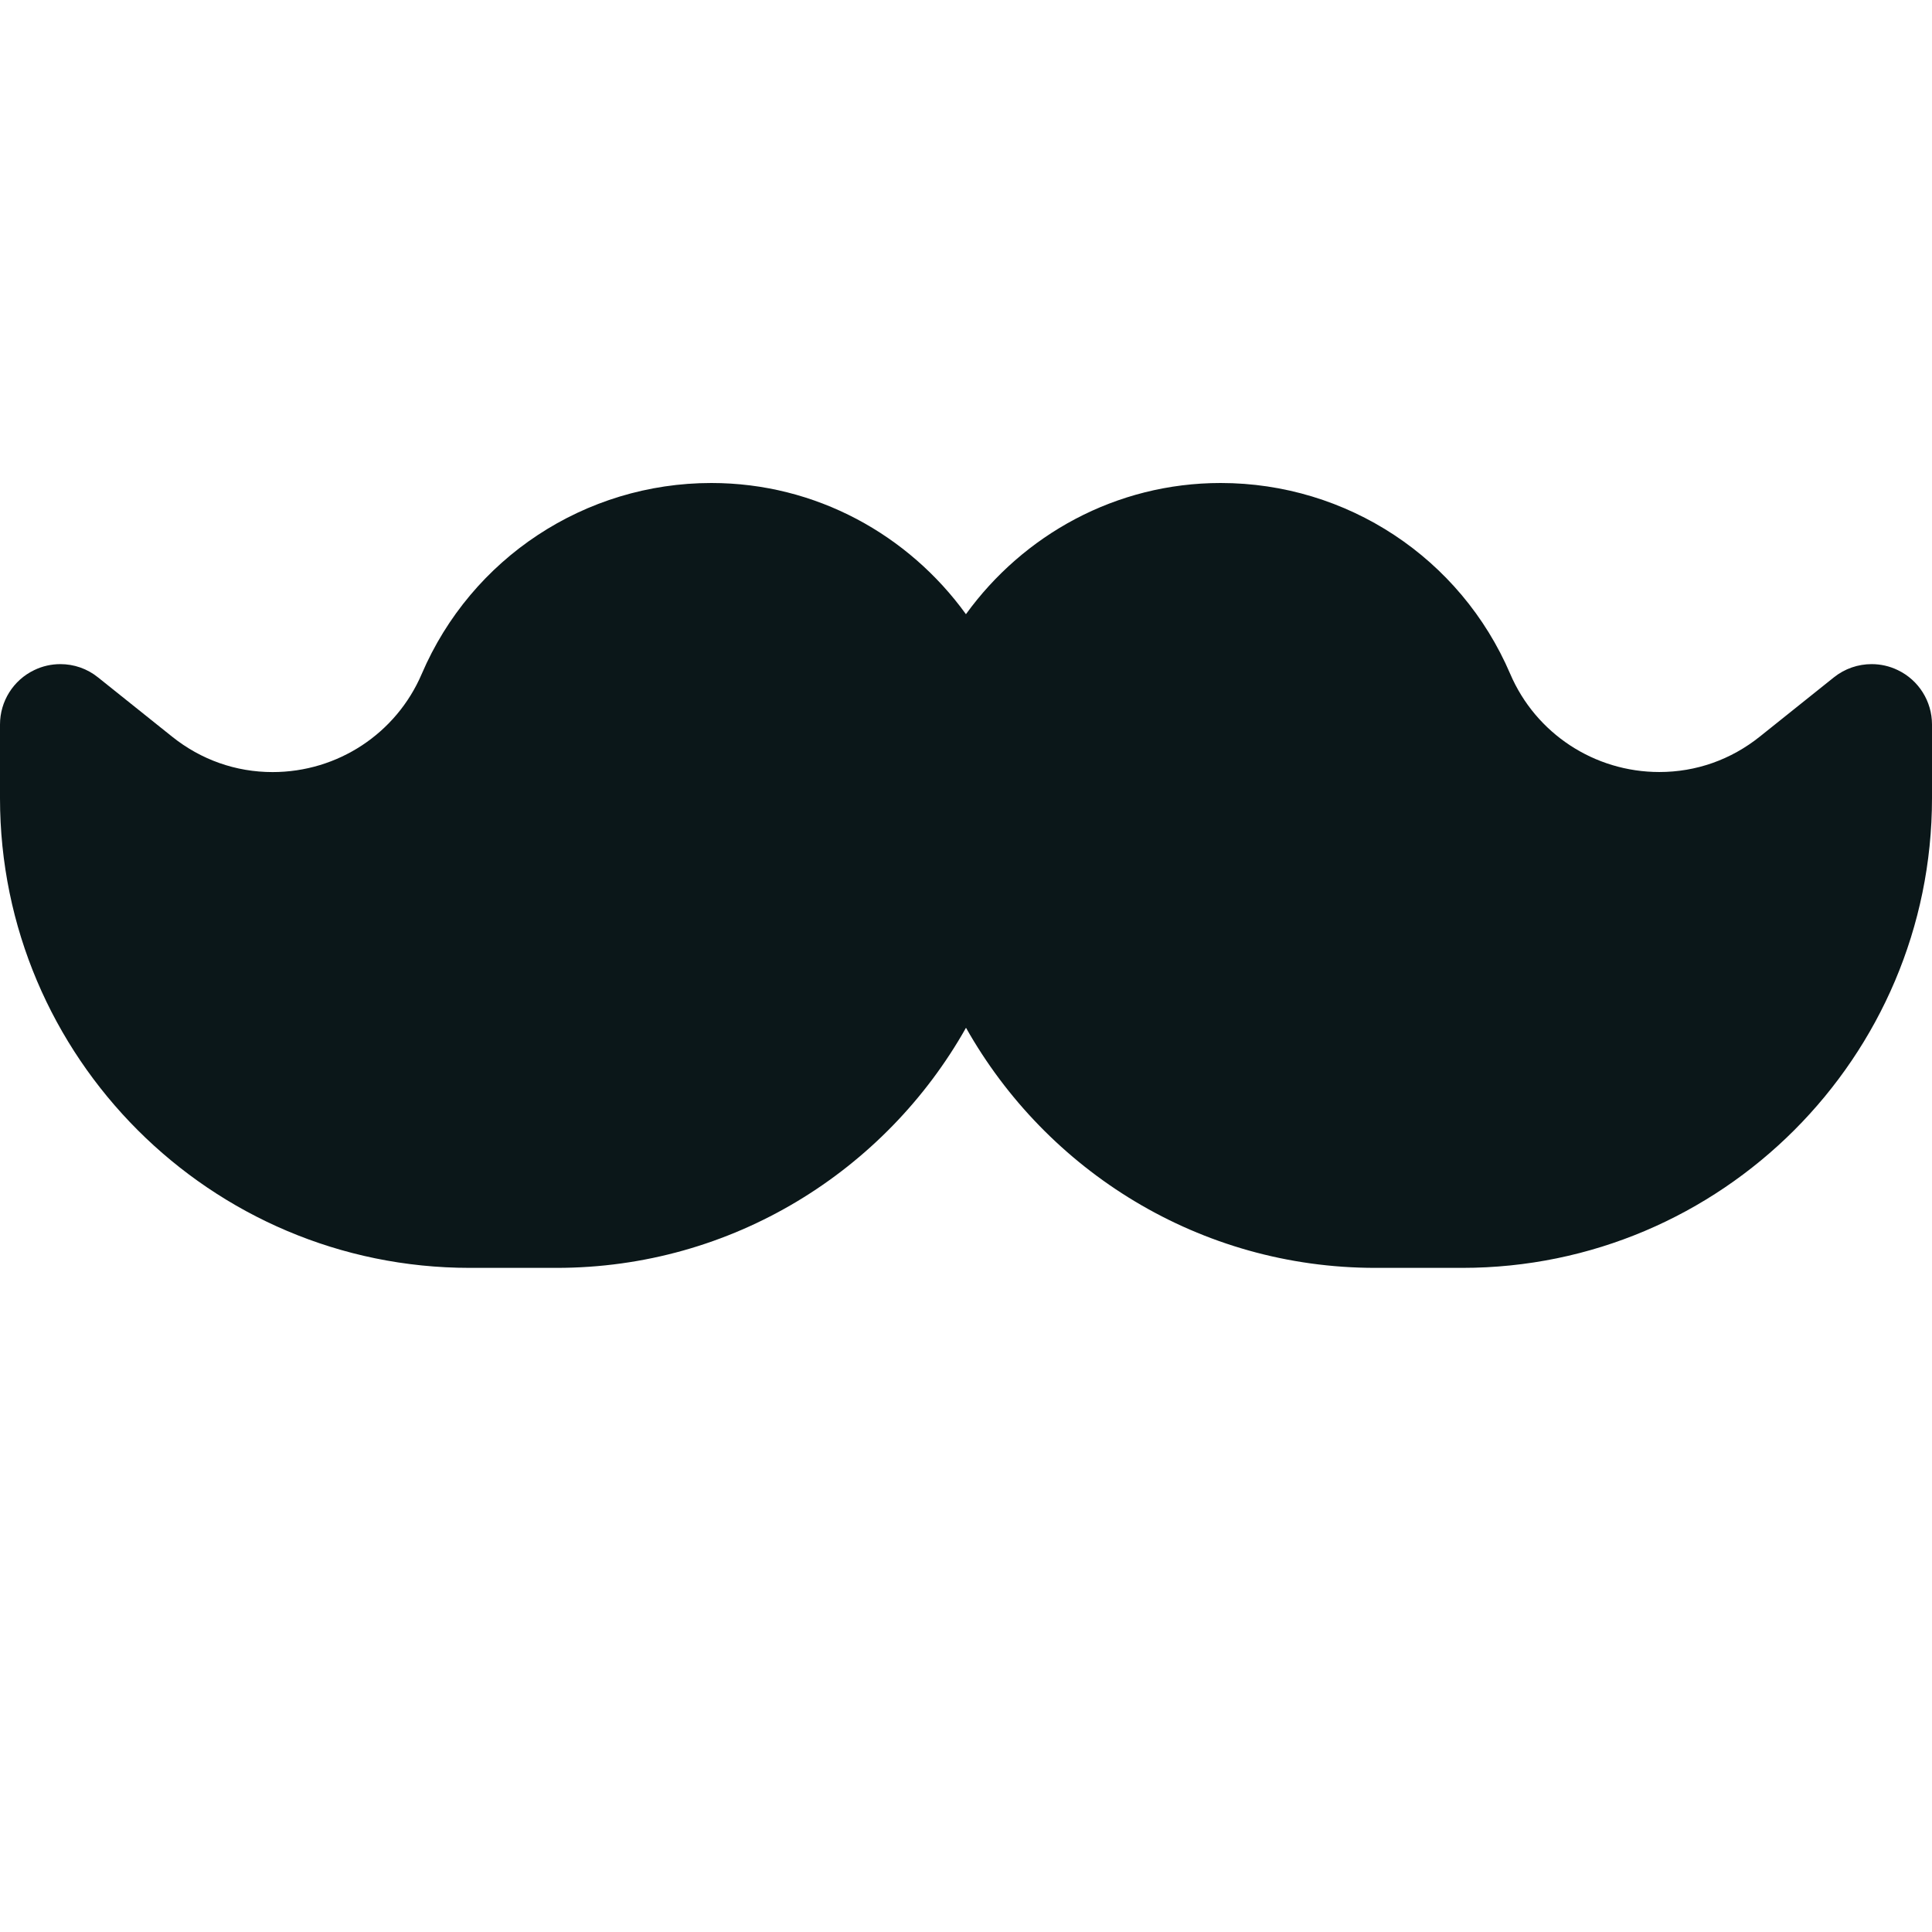 <?xml version="1.0" encoding="utf-8"?><!-- Uploaded to: SVG Repo, www.svgrepo.com, Generator: SVG Repo Mixer Tools -->
<svg version="1.1" id="Uploaded to svgrepo.com" xmlns="http://www.w3.org/2000/svg" xmlns:xlink="http://www.w3.org/1999/xlink" 
	 width="800px" height="800px" viewBox="0 0 32 32" xml:space="preserve">
<style type="text/css">
	.stone_een{fill:#0B1719;}
</style>
<path class="stone_een" d="M31.433,11.099C31.295,11.032,31.147,11,31,11c-0.223,0-0.444,0.074-0.625,0.219l-1.225,0.98
	c-0.481,0.385-1.057,0.588-1.666,0.588c-1.077,0-2.047-0.638-2.47-1.625C24.191,9.241,22.309,8,20.218,8
	c-1.738,0-3.27,0.862-4.219,2.173C15.051,8.862,13.519,8,11.782,8c-2.09,0-3.973,1.241-4.797,3.163
	c-0.423,0.987-1.392,1.625-2.47,1.625c-0.609,0-1.185-0.203-1.666-0.588l-1.225-0.98C1.444,11.074,1.223,11,1,11
	c-0.147,0-0.295,0.032-0.433,0.099C0.22,11.265,0,11.616,0,12v1.22C0,17.51,3.49,21,7.78,21h1.44c2.908,0,5.445-1.607,6.78-3.977
	C17.335,19.393,19.872,21,22.78,21h1.44c4.29,0,7.78-3.49,7.78-7.78V12C32,11.616,31.78,11.265,31.433,11.099z"/>
</svg>